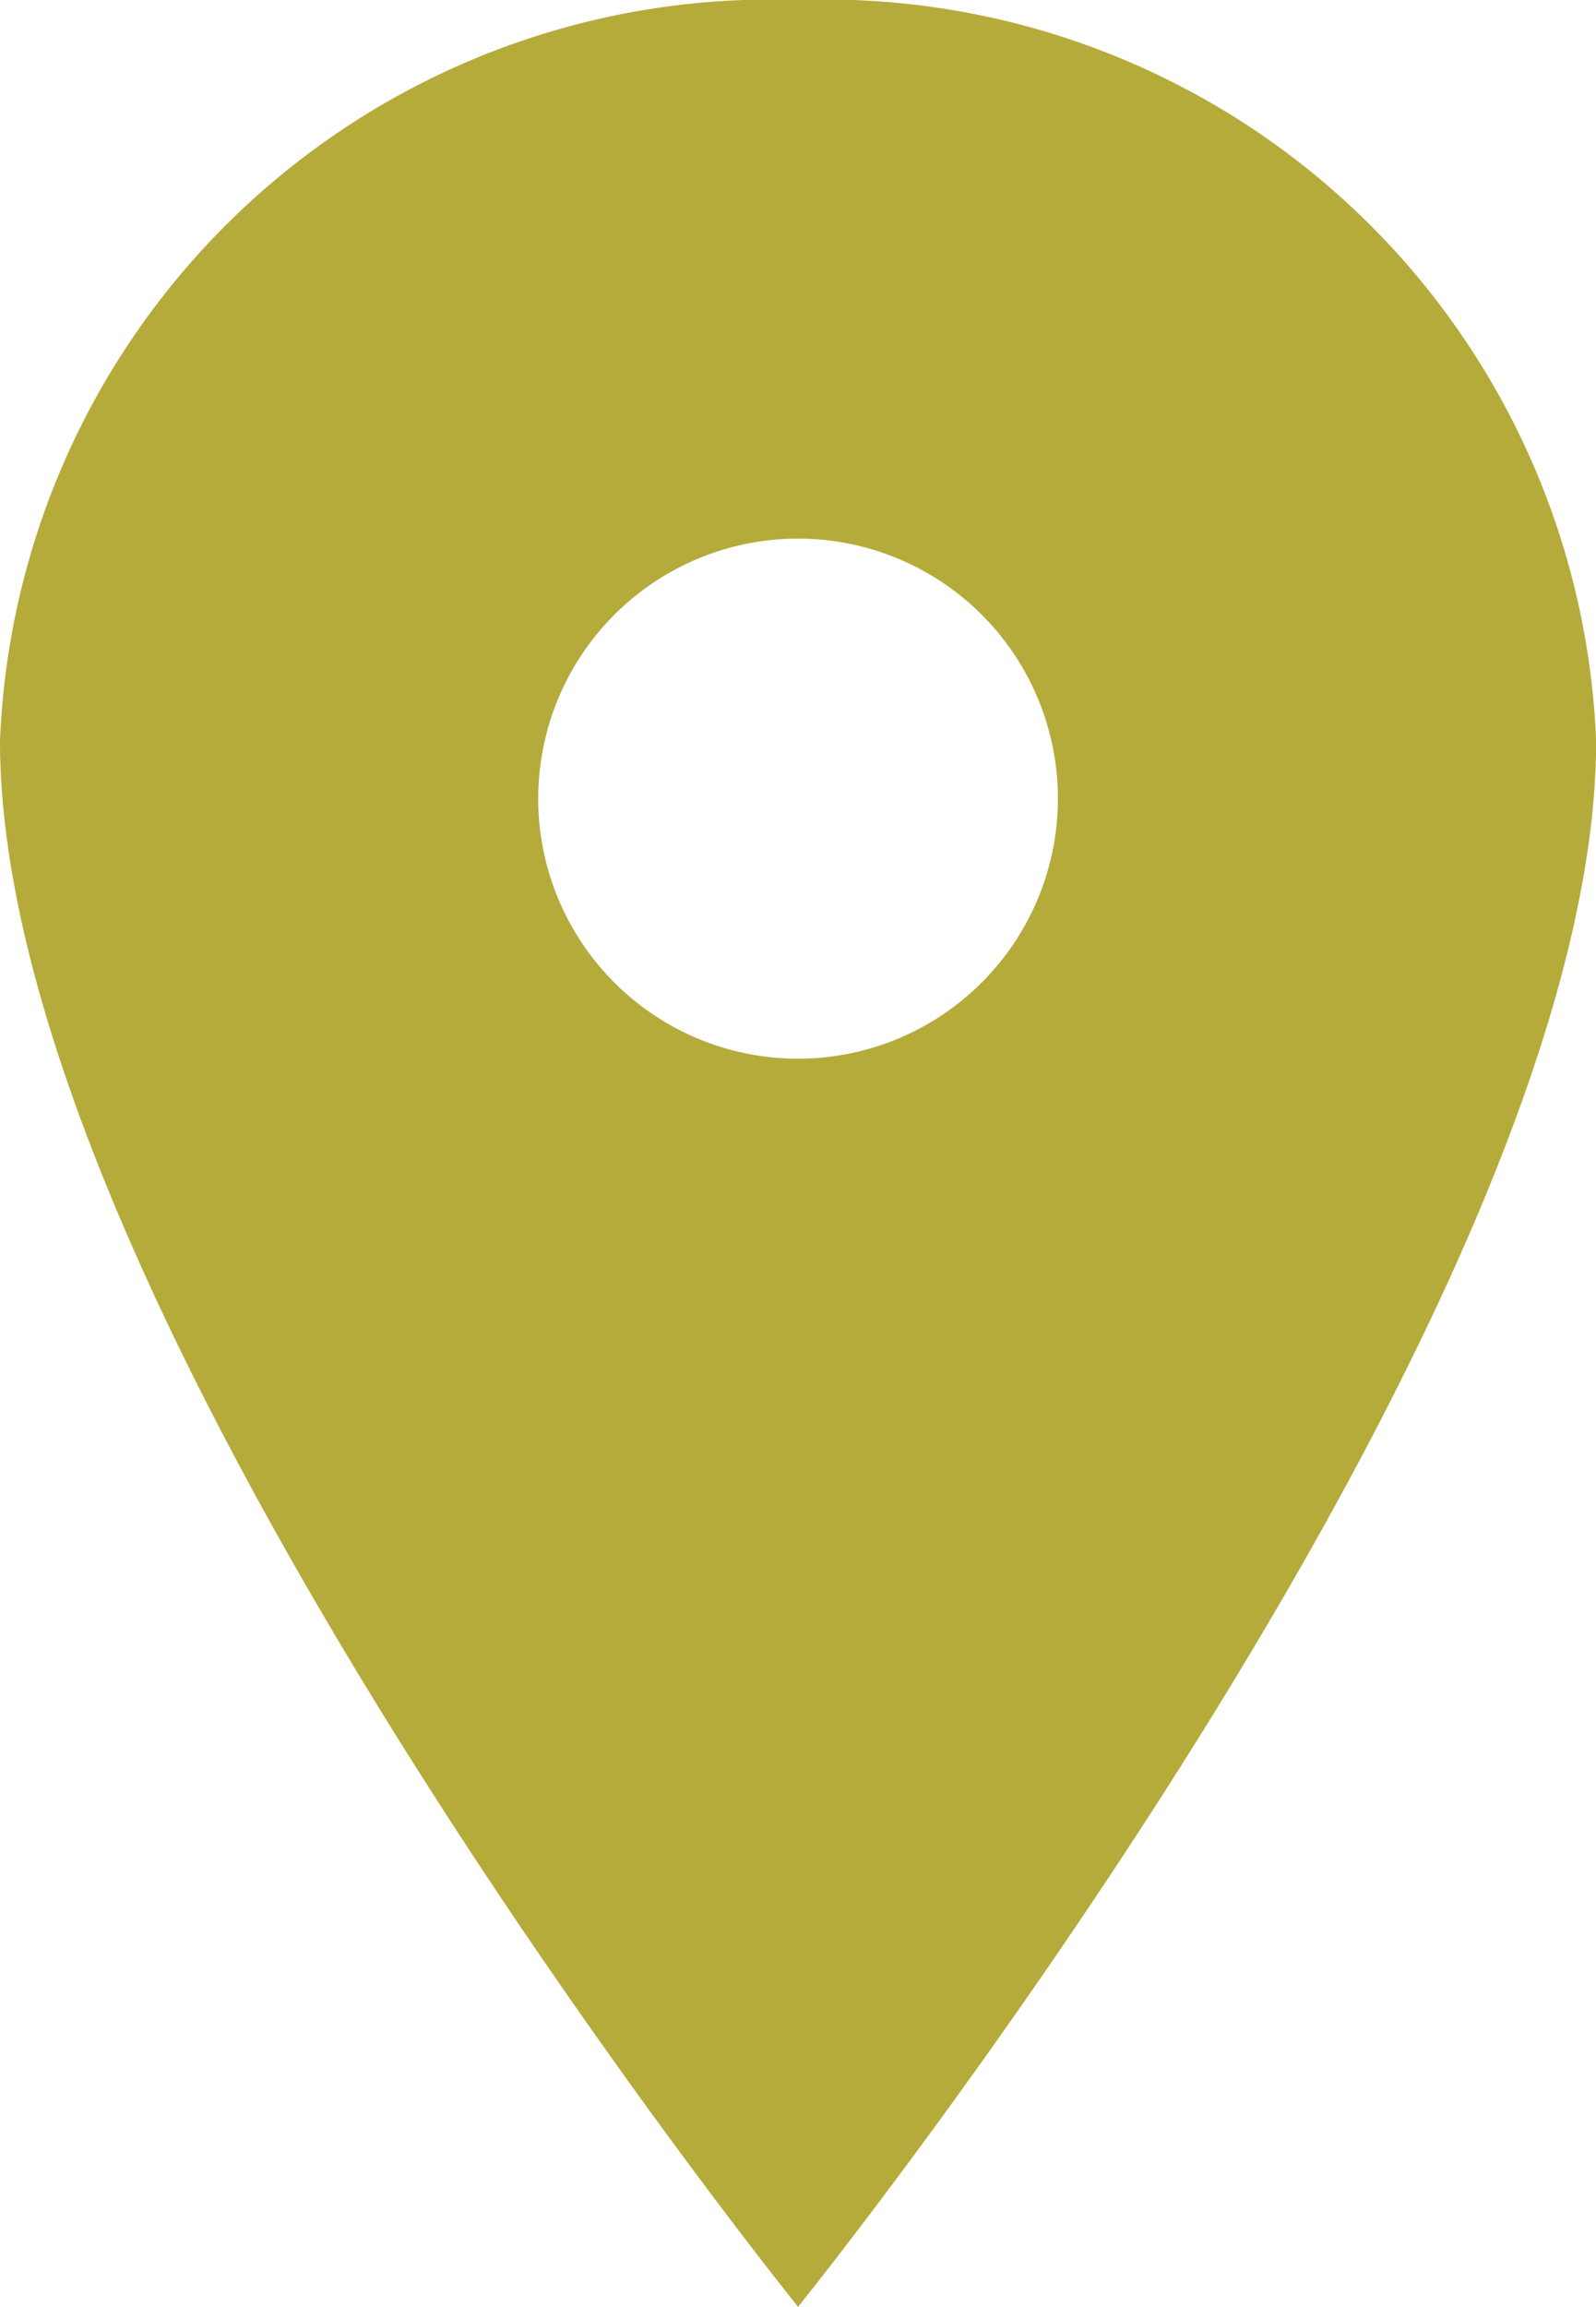 <svg xmlns="http://www.w3.org/2000/svg" width="12.499" height="18.055" viewBox="0 0 12.499 18.055">
  <path id="Icon_ionic-ios-pin" data-name="Icon ionic-ios-pin" d="M14.125,3.375a6.041,6.041,0,0,0-6.25,5.8c0,4.514,6.25,12.252,6.25,12.252s6.25-7.738,6.25-12.252A6.041,6.041,0,0,0,14.125,3.375Zm0,8.285A2.035,2.035,0,1,1,16.16,9.625,2.036,2.036,0,0,1,14.125,11.66Z" transform="translate(-7.875 -3.375)" fill="#b5ab3b"/>
</svg>
